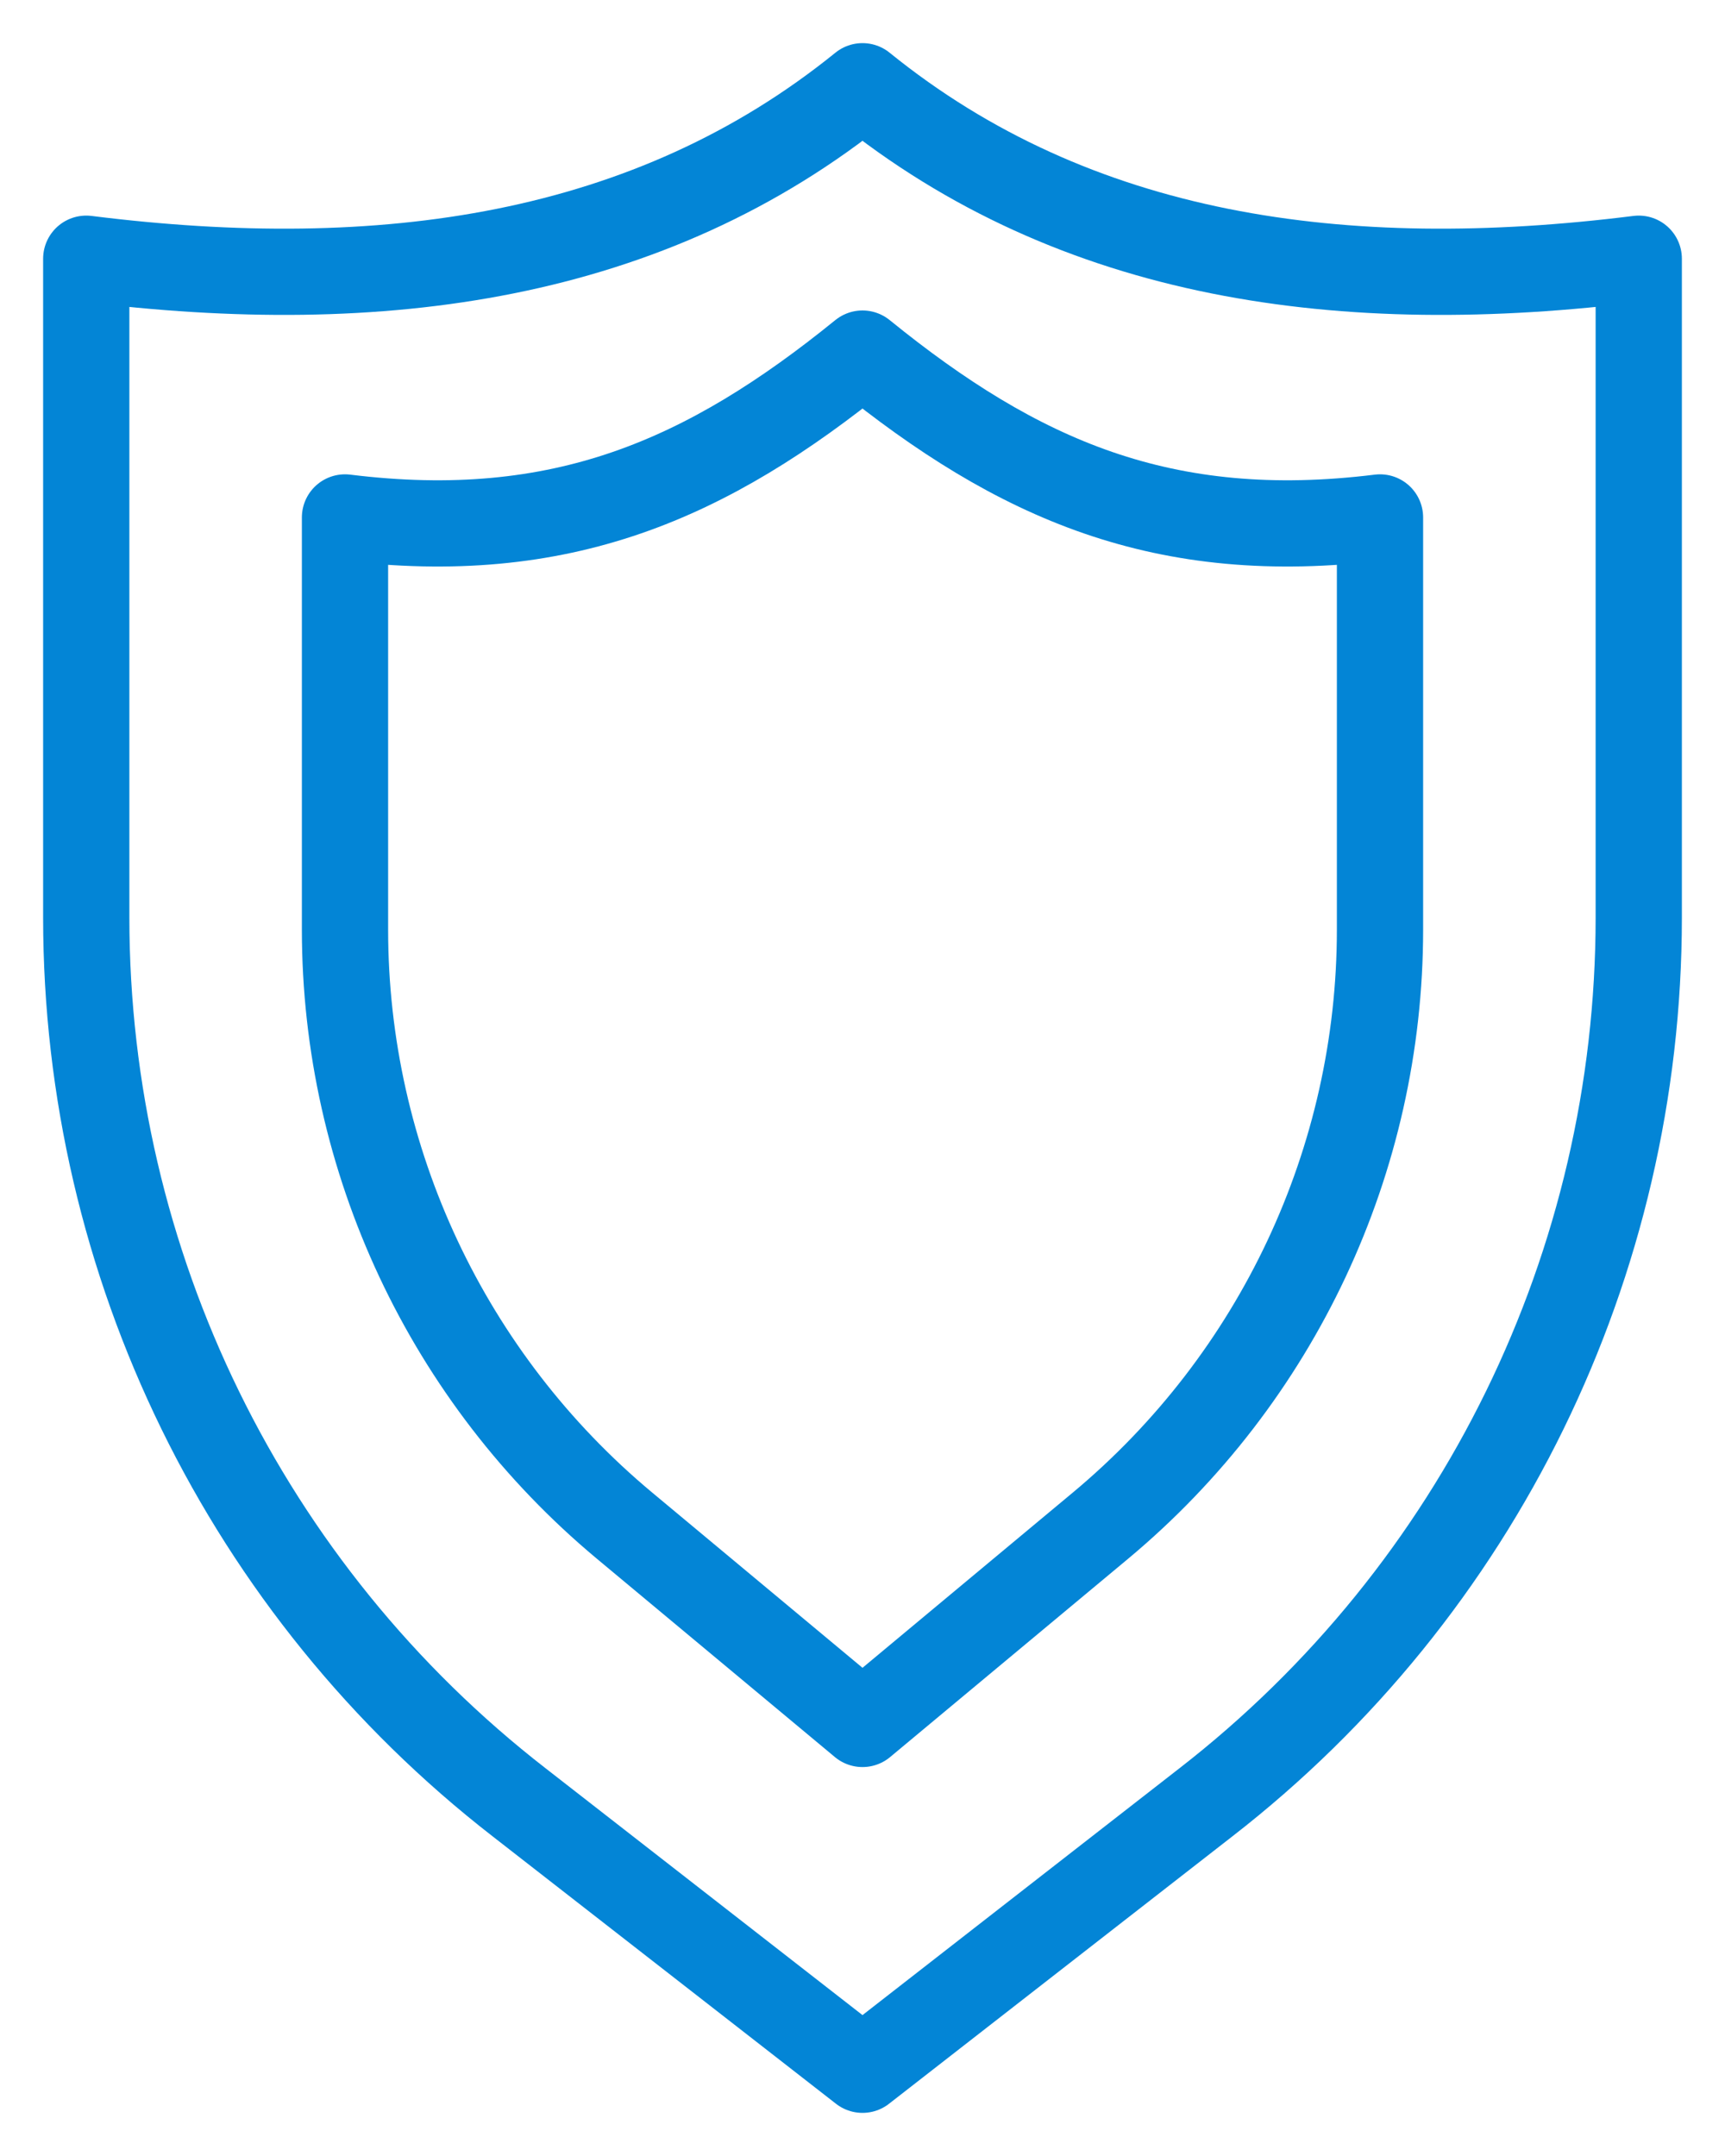 <svg width="20" height="25" viewBox="0 0 20 25" fill="none" xmlns="http://www.w3.org/2000/svg">
<path d="M10 1C7.53 3 4.43 3.43 1 3V10.64C1 14.65 2.85 18.44 6.02 20.9L10 24L13.98 20.9C17.15 18.44 19 14.65 19 10.64V3C15.57 3.43 12.47 3 10 1Z" stroke="#0385D6" stroke-linecap="round" stroke-linejoin="round"/>
<path d="M10 4.1C8.2 5.56 6.51 6.31 4 6V10.78C4 13.45 5.19 15.98 7.24 17.69L10 19.99L12.76 17.69C14.81 15.98 16 13.45 16 10.78V6C13.49 6.31 11.8 5.56 10 4.1Z" stroke="#0385D6" stroke-linecap="round" stroke-linejoin="round"/>
</svg>
